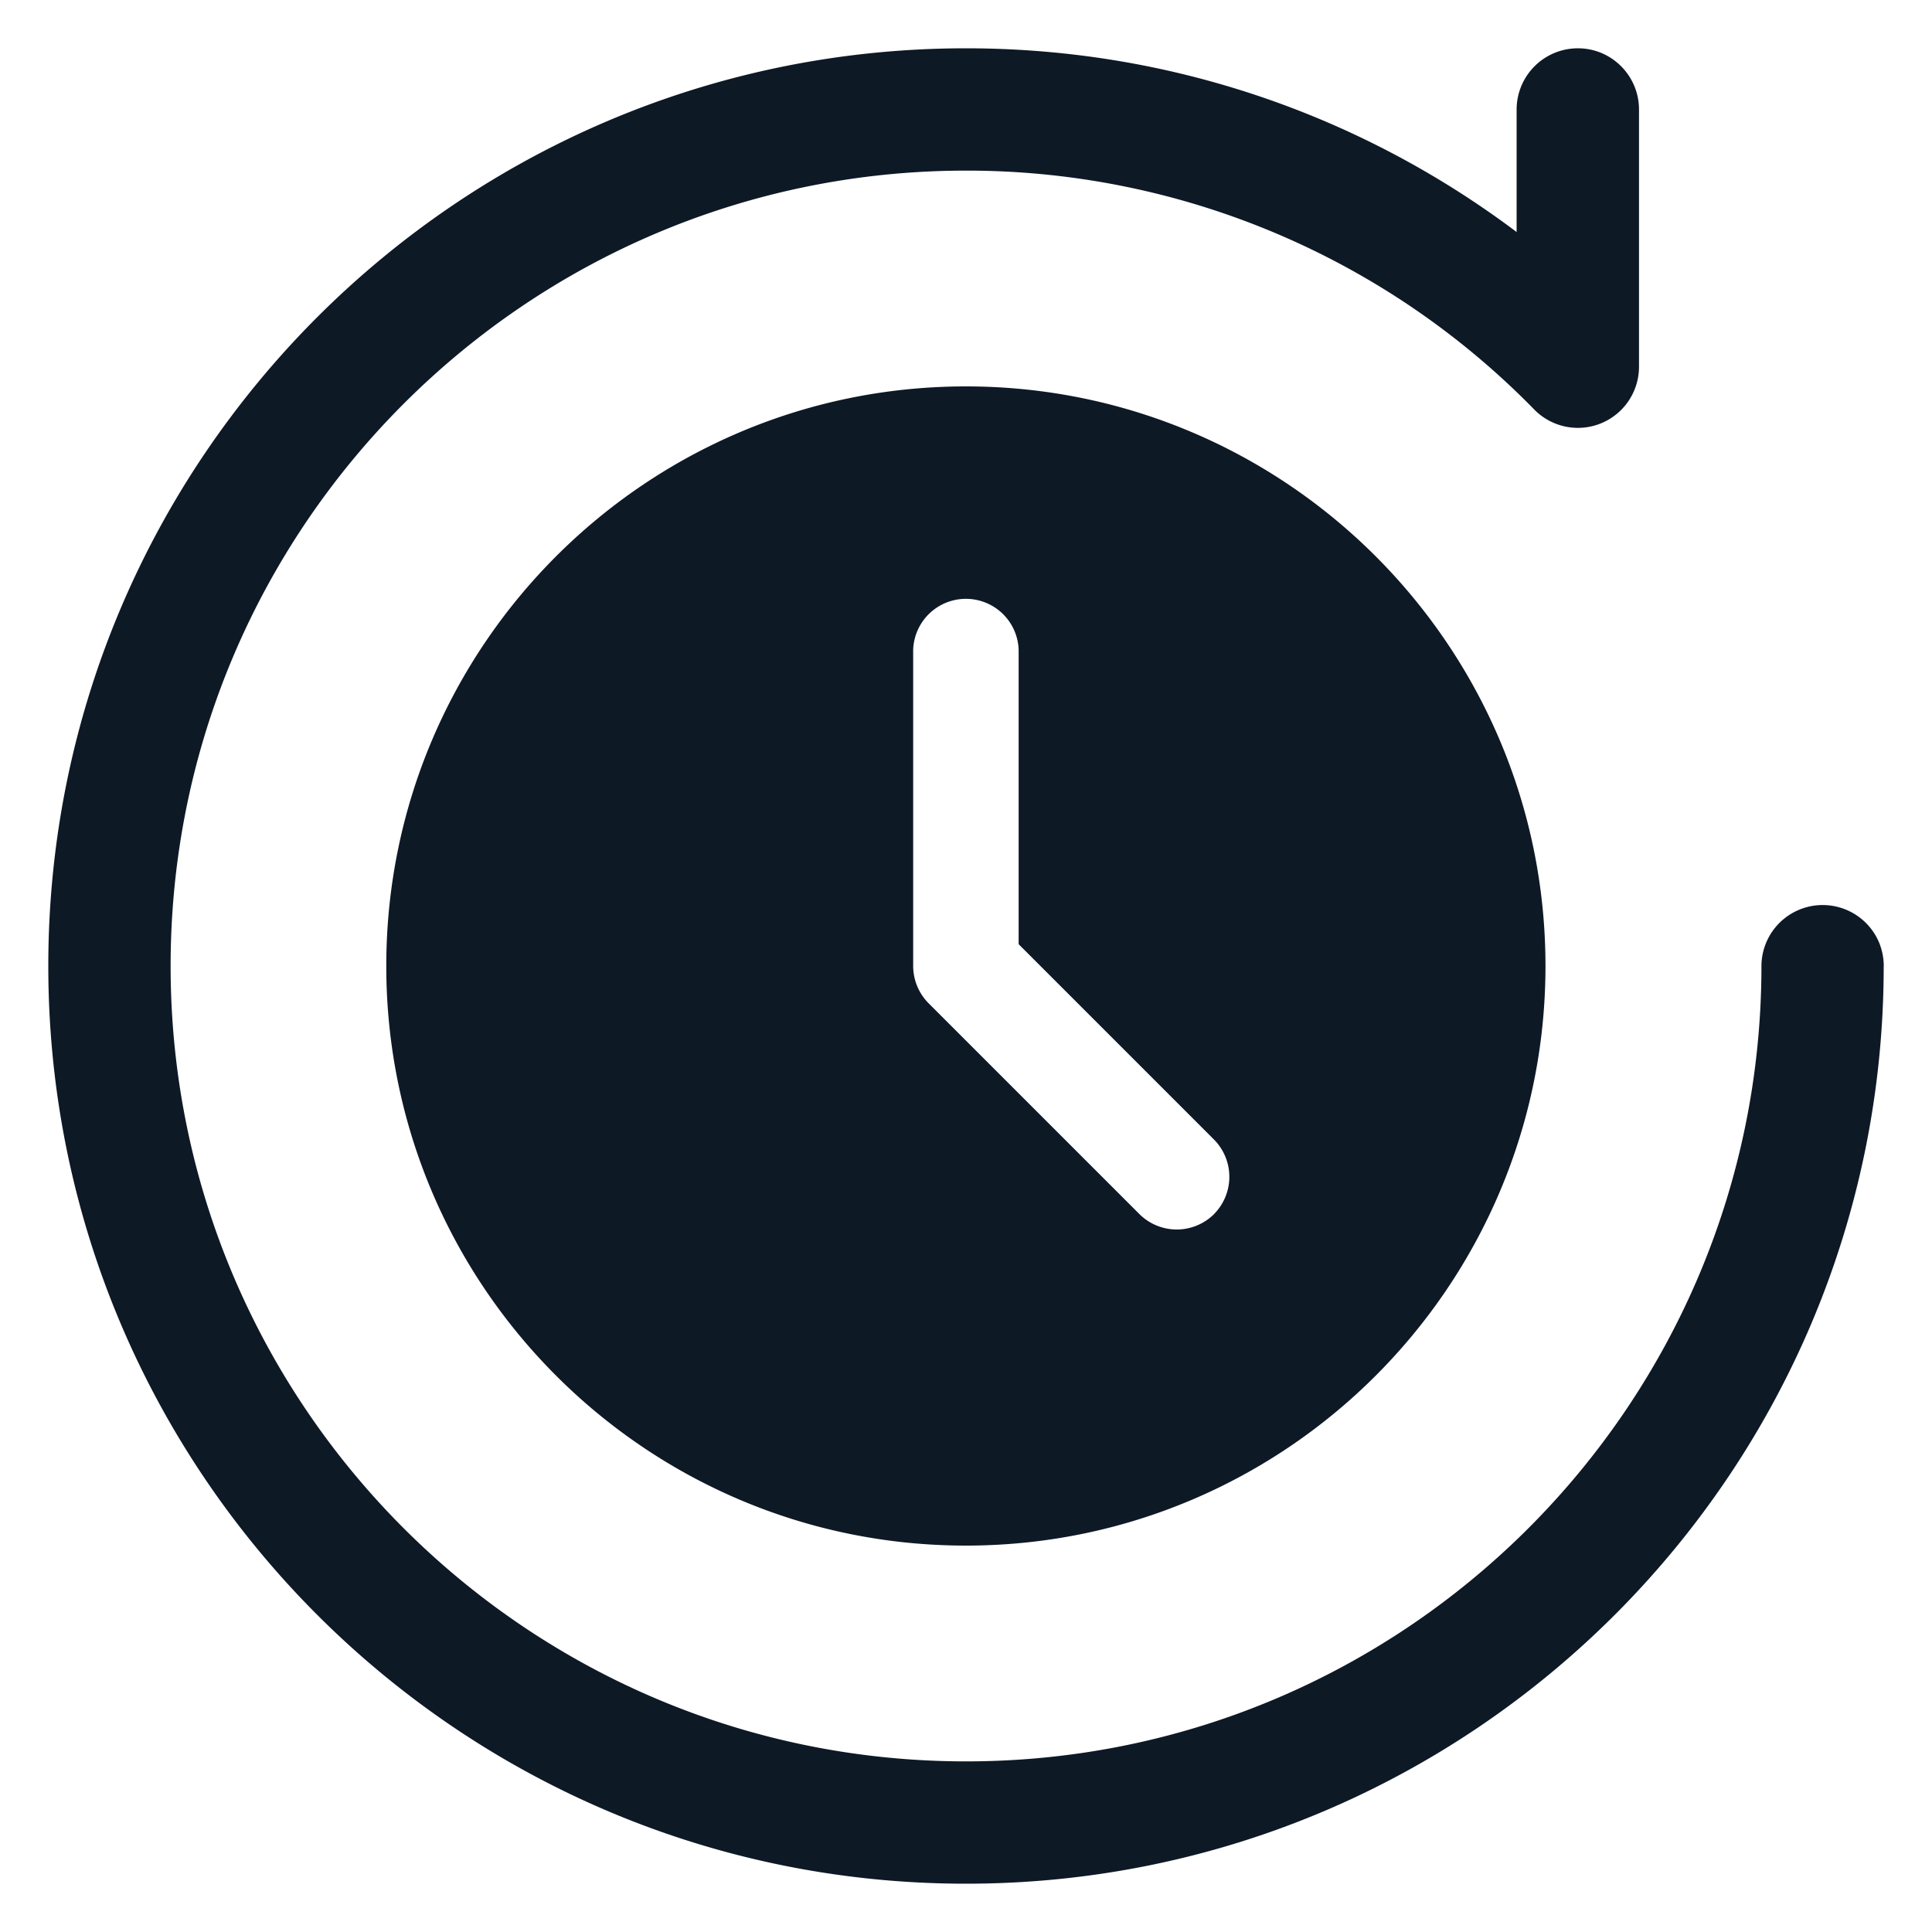 <svg xmlns="http://www.w3.org/2000/svg" width="32" height="32" fill="none"><g fill="#0E1926" fill-rule="evenodd" clip-path="url(#a)" clip-rule="evenodd"><path d="M31.2 16c0 8.39-6.809 15.2-15.2 15.2S.8 24.39.8 16 7.61.8 16 .8c3.422 0 6.58 1.133 9.12 3.043V1.814A1.015 1.015 0 0 1 26.136.8c.557 0 1.011.454 1.011 1.014v4.263a1.012 1.012 0 0 1-1.734.707 13.14 13.14 0 0 0-9.411-3.958C8.73 2.826 2.826 8.73 2.826 16S8.73 29.174 16.001 29.174c7.27 0 13.174-5.904 13.174-13.174a1.014 1.014 0 0 1 1.949-.388q.076.187.077.388"/><path d="M15.998 6.4c-5.297 0-9.6 4.302-9.6 9.6 0 5.297 4.303 9.6 9.6 9.6 5.298 0 9.6-4.303 9.6-9.6 0-5.298-4.302-9.6-9.6-9.6m4.11 13.71a.877.877 0 0 1-1.235 0l-3.492-3.492a.88.88 0 0 1-.256-.618v-5.237a.874.874 0 0 1 1.747 0v4.876l3.236 3.236a.877.877 0 0 1 0 1.234"/></g><defs><clipPath id="a"><path fill="#fff" d="M0 0h32v32H0z"/></clipPath></defs></svg>